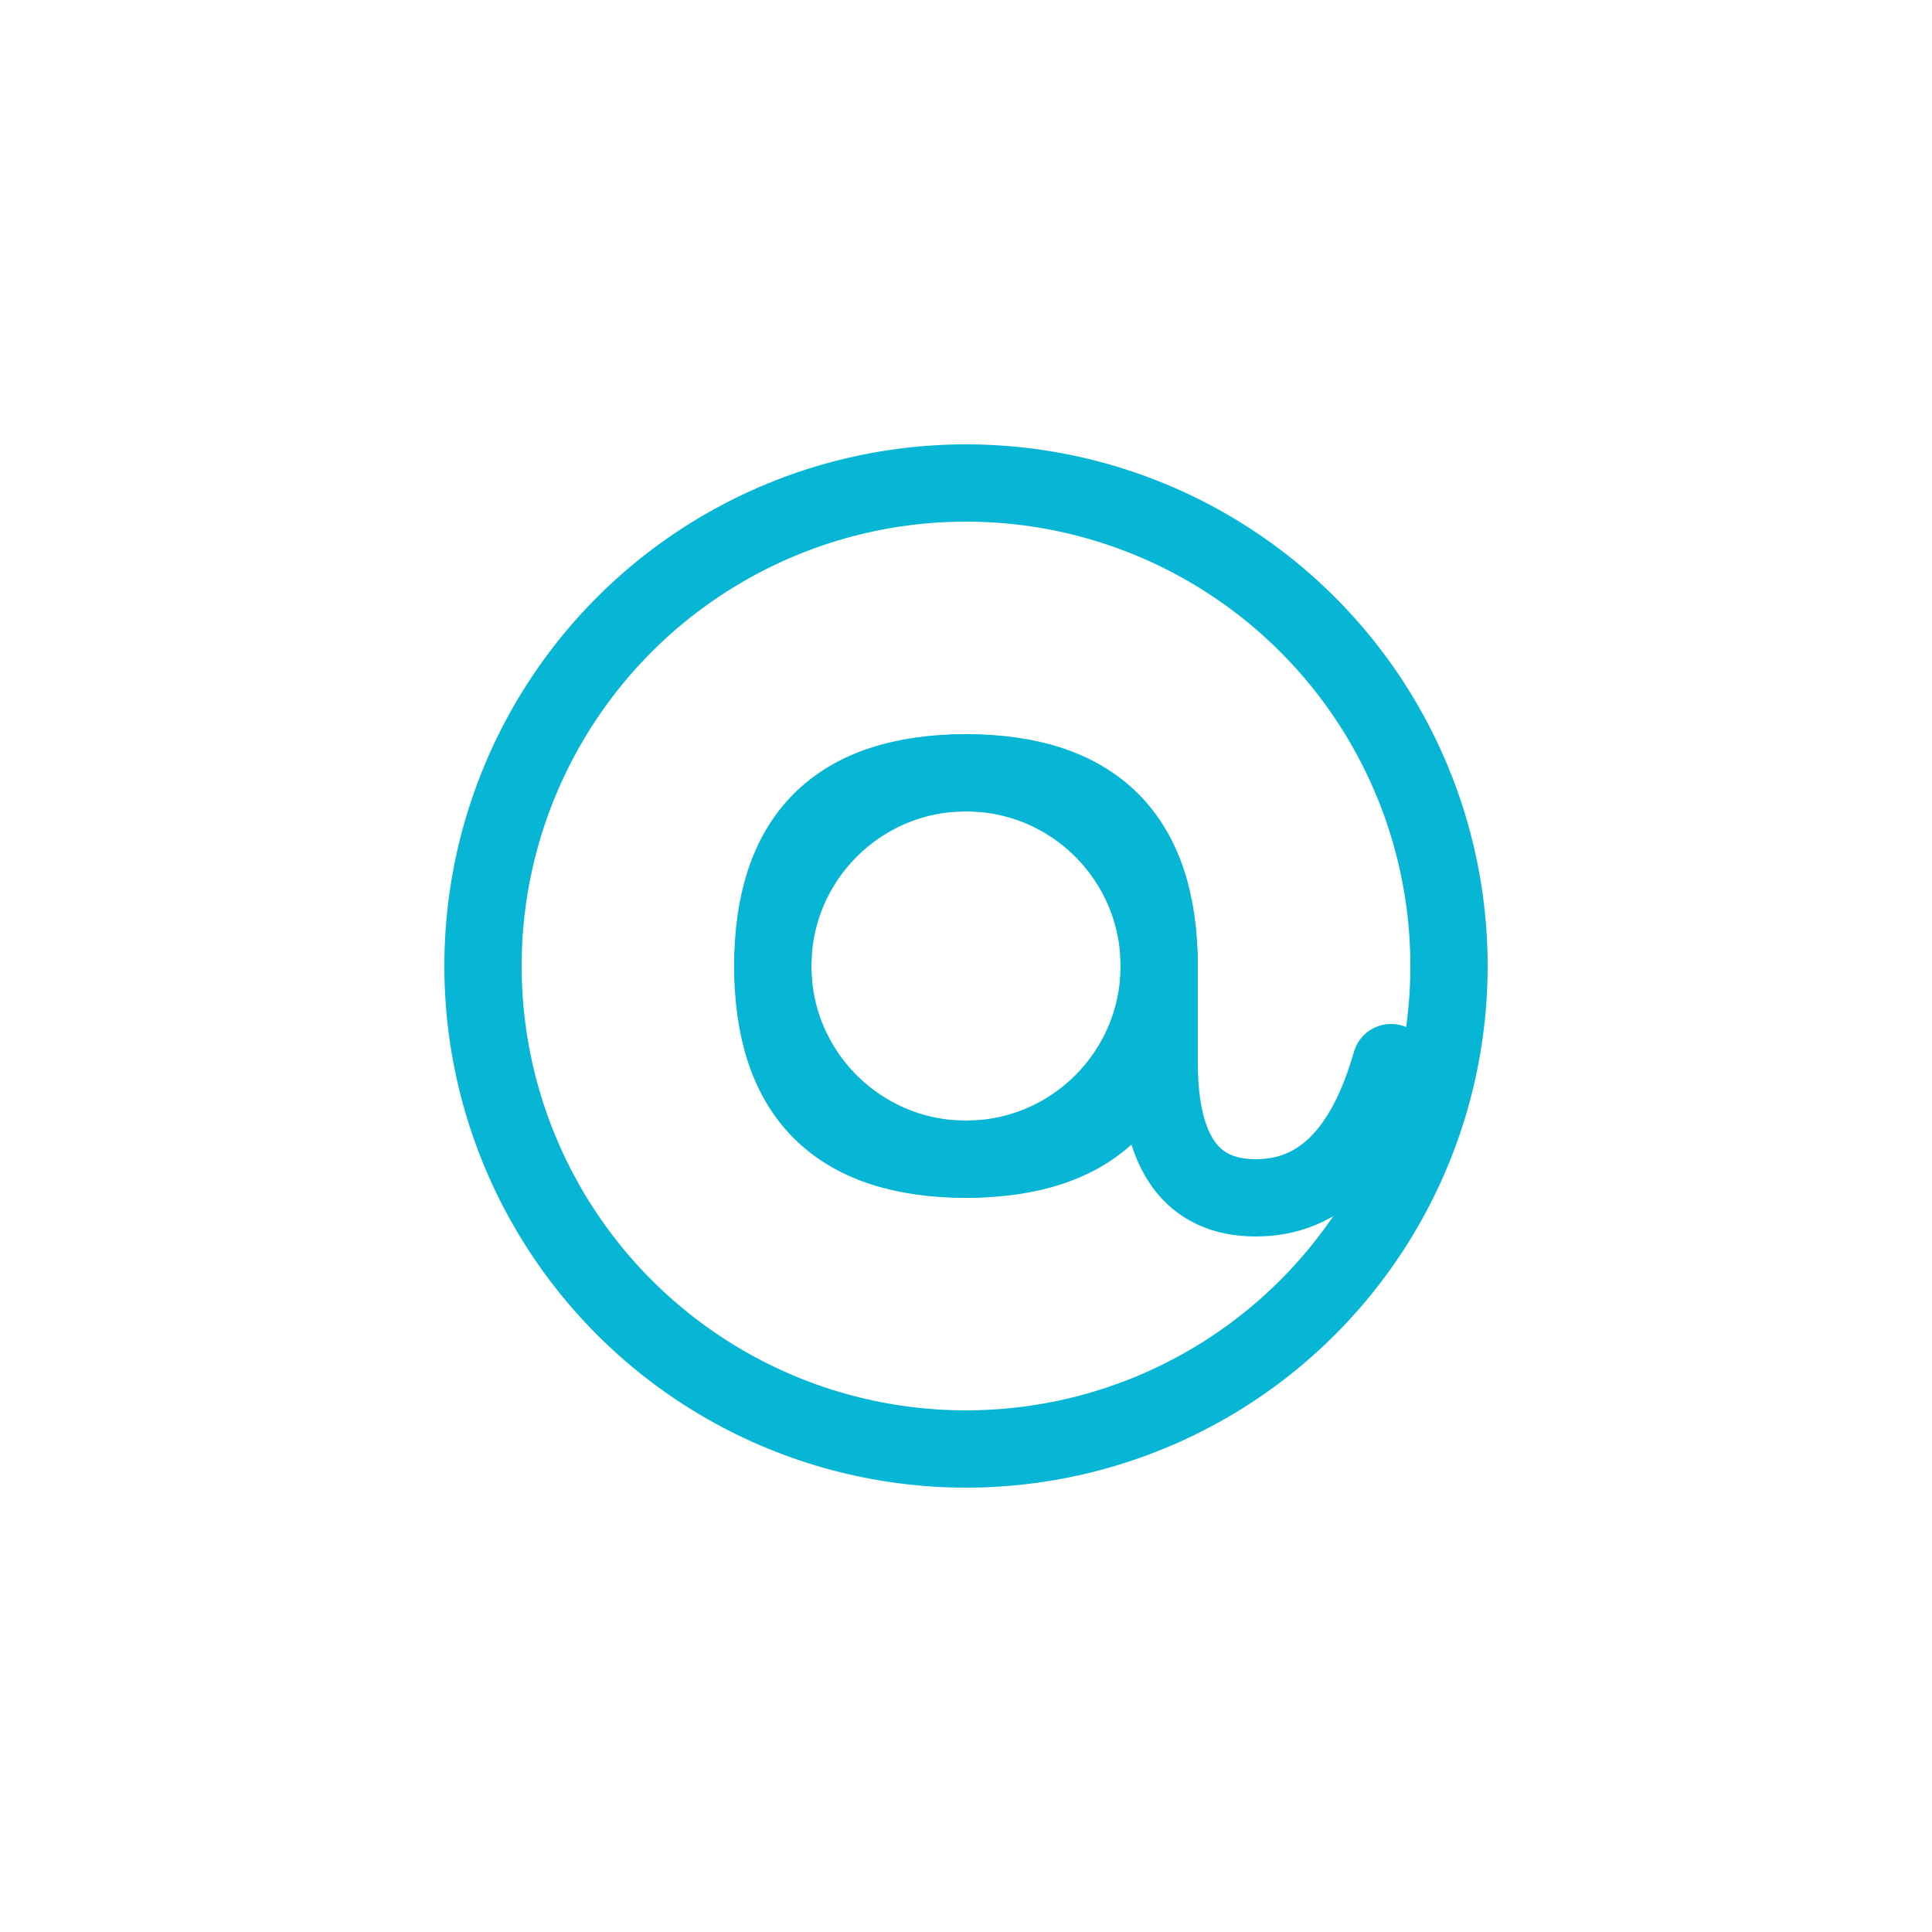 <svg xmlns="http://www.w3.org/2000/svg" viewBox="0 0 100 100">
  <circle cx="50" cy="50" r="25" fill="none" stroke="#06b6d4" stroke-width="4"/>
  <circle cx="50" cy="50" r="10" fill="none" stroke="#06b6d4" stroke-width="4"/>
  <path d="M 60,50 Q 60,40 50,40 Q 40,40 40,50 Q 40,60 50,60 Q 60,60 60,50 L 60,55 Q 60,62 65,62 Q 70,62 72,55" fill="none" stroke="#06b6d4" stroke-width="4" stroke-linecap="round"/>
</svg>